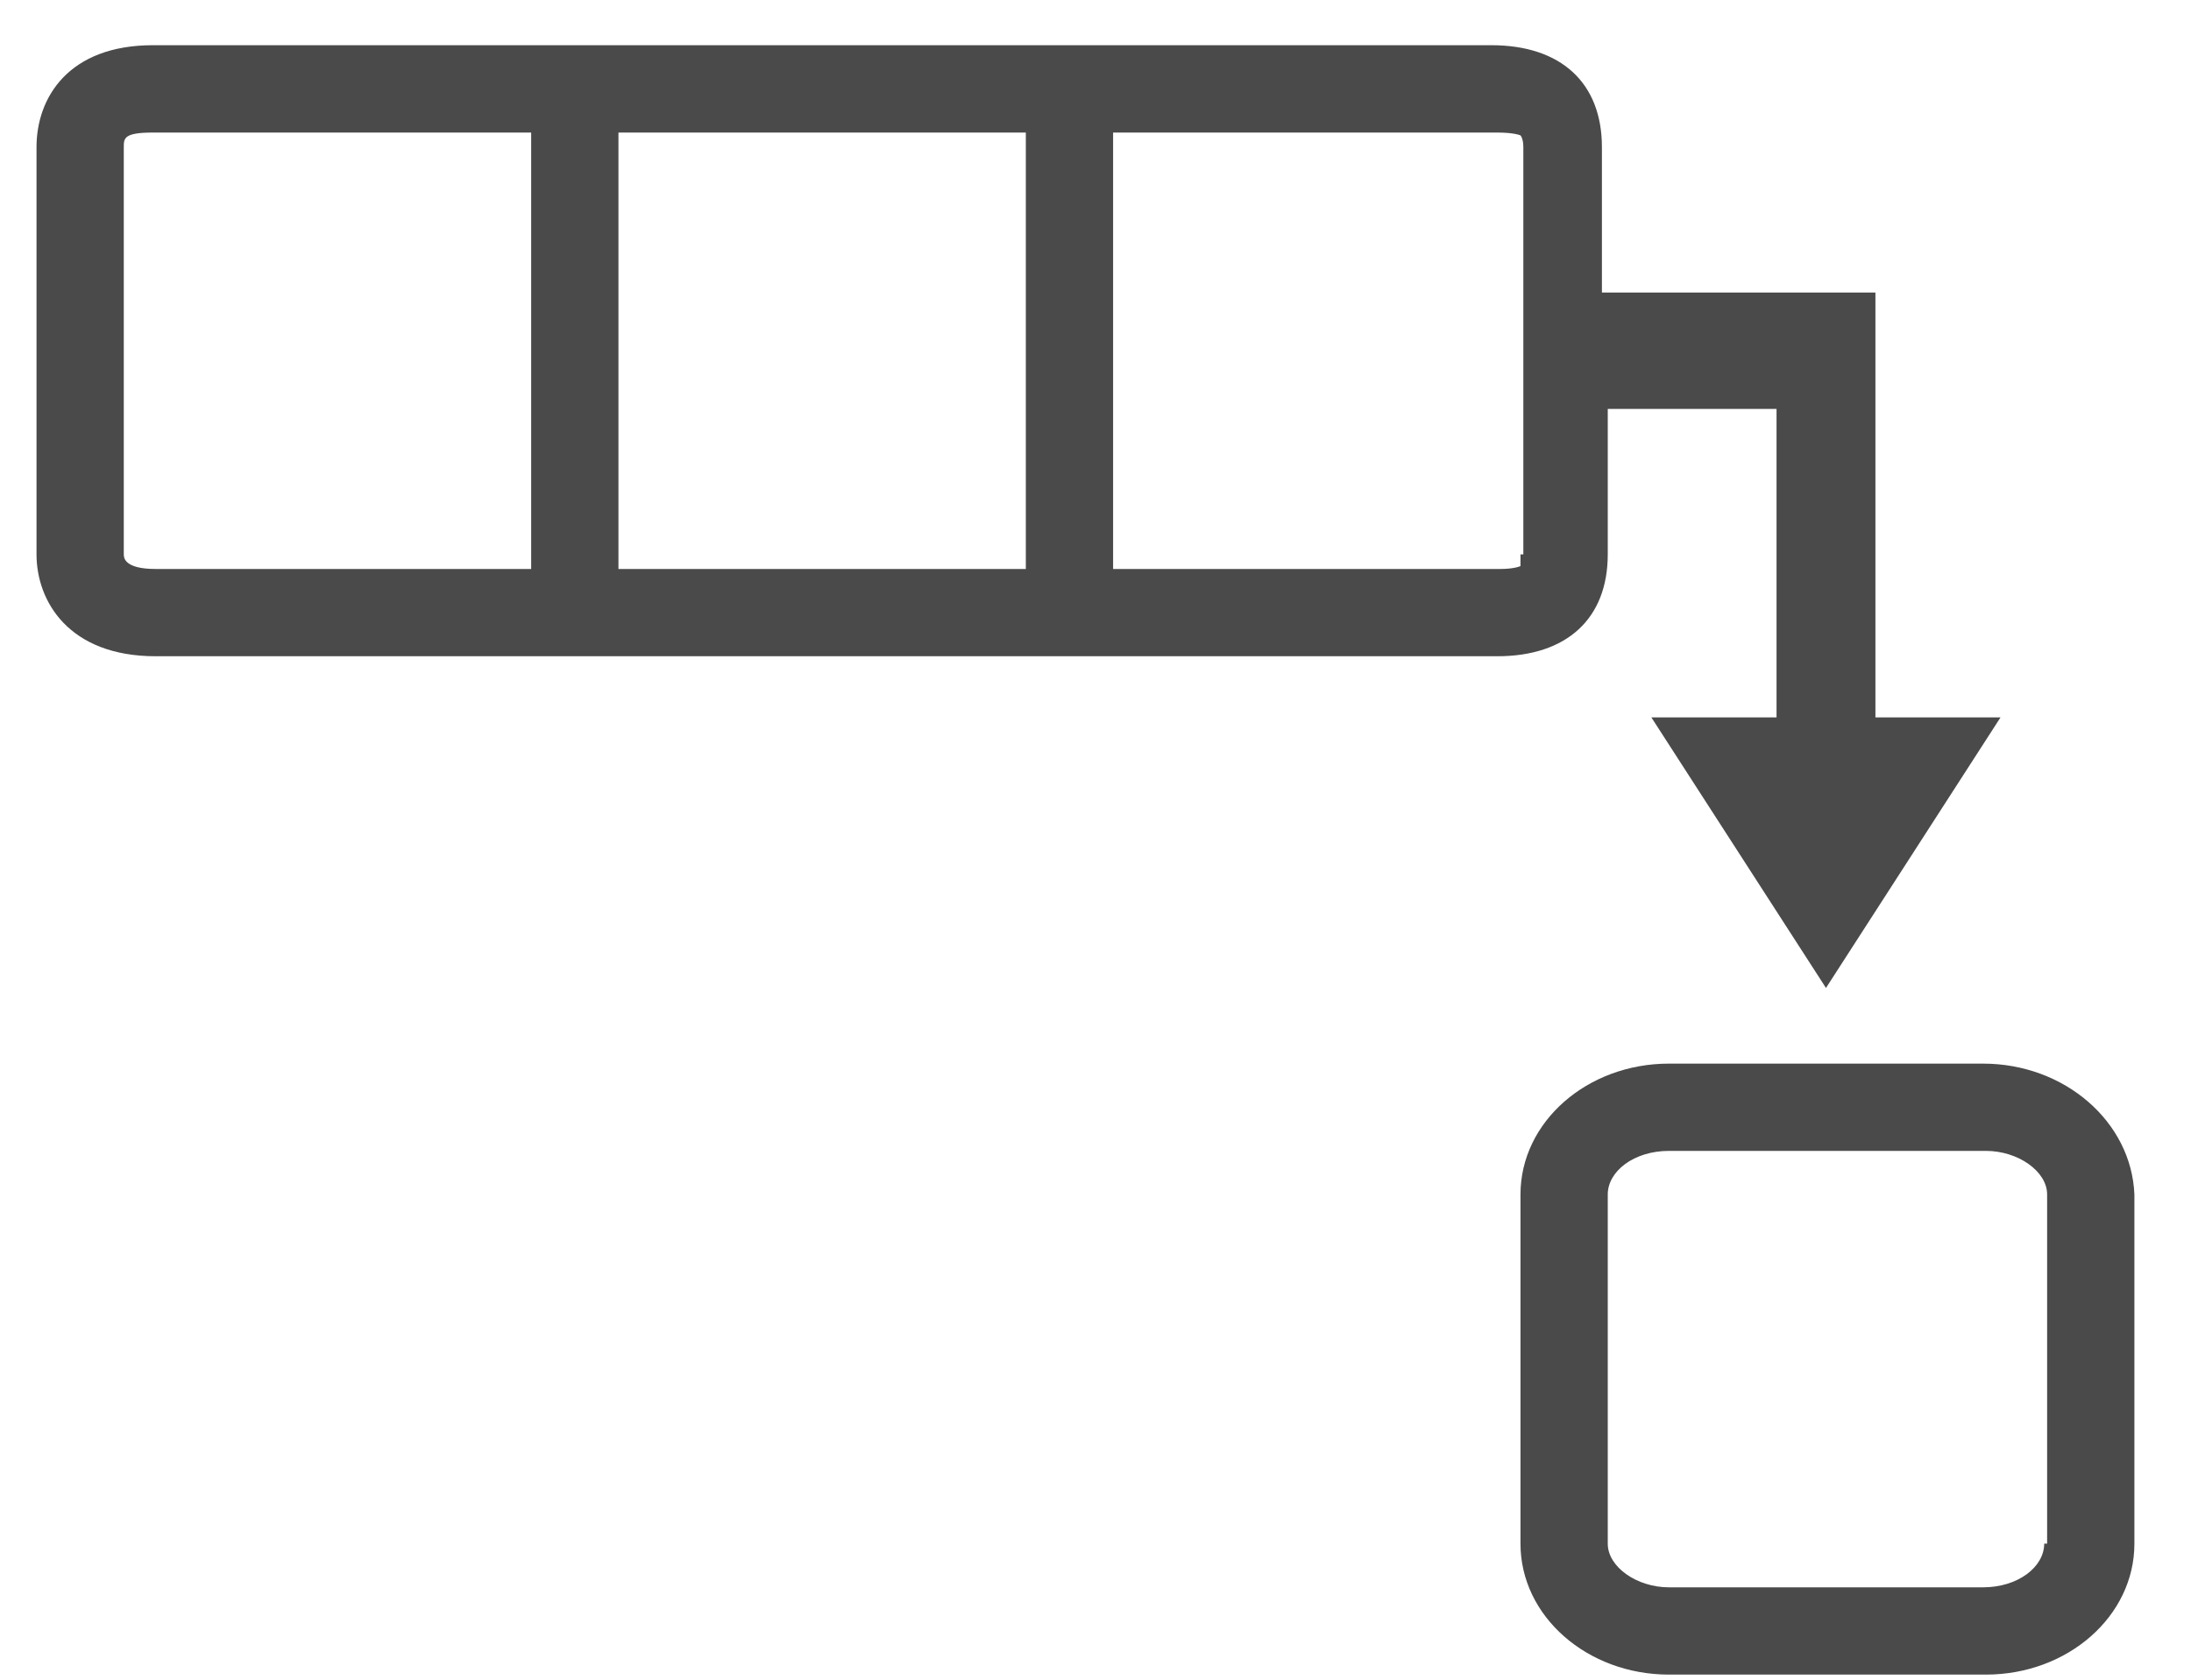 <?xml version="1.0" encoding="UTF-8"?>
<svg width="30px" height="23px" viewBox="0 0 30 23" version="1.1" xmlns="http://www.w3.org/2000/svg" xmlns:xlink="http://www.w3.org/1999/xlink">
    <!-- Generator: Sketch 64 (93537) - https://sketch.com -->
    <title>Combined Shape</title>
    <desc>Created with Sketch.</desc>
    <g id="Design" stroke="none" stroke-width="1" fill="none" fill-rule="evenodd">
        <g id="UniFi-New-DM_v02-Copy-2" transform="translate(-610, -340)" fill="#4A4A4A">
            <g id="nanohd-wall_DeMain_0000" transform="translate(0, 96)">
                <g id="text-features-1" transform="translate(280.5, 176)">
                    <g id="Group-33" transform="translate(0, 64)">
                        <g id="Group-22" transform="translate(330, 0)">
                            <path d="M20.319,11.591 L20.319,11.751 C20.319,11.751 20.239,11.791 20.04,11.791 L14.741,11.791 L14.741,5.815 L20,5.815 C20.239,5.815 20.319,5.854 20.319,5.854 C20.319,5.854 20.358,5.894 20.358,6.014 L20.358,11.591 L20.319,11.591 Z M7.968,11.791 L13.546,11.791 L13.546,5.815 L7.968,5.815 L7.968,11.791 Z M6.773,11.791 L1.633,11.791 C1.195,11.791 1.195,11.631 1.195,11.591 L1.195,6.014 C1.195,5.894 1.195,5.815 1.594,5.815 L6.773,5.815 L6.773,11.791 Z M26.653,18.564 C27.769,18.564 28.685,19.36 28.725,20.356 L28.725,20.356 L28.725,25.137 C28.725,26.133 27.809,26.93 26.693,26.93 L26.693,26.93 L22.351,26.93 C21.235,26.93 20.319,26.133 20.319,25.137 L20.319,25.137 L20.319,20.356 C20.319,19.36 21.235,18.564 22.351,18.564 L22.351,18.564 Z M26.693,19.759 L22.351,19.759 C21.872,19.759 21.514,20.038 21.514,20.356 L21.514,20.356 L21.514,25.137 C21.514,25.456 21.912,25.735 22.351,25.735 L22.351,25.735 L26.653,25.735 C27.131,25.735 27.49,25.456 27.49,25.137 L27.49,25.137 L27.53,25.137 L27.53,20.356 C27.53,20.038 27.131,19.759 26.693,19.759 L26.693,19.759 Z M19.92,4.619 C20.876,4.619 21.434,5.137 21.434,6.014 L21.434,6.014 L21.434,8.006 L25.179,8.006 L25.179,13.823 L26.892,13.823 L24.502,17.528 L22.111,13.823 L23.825,13.823 L23.825,9.599 L21.514,9.599 L21.514,11.591 C21.514,12.468 20.956,12.986 20,12.986 L20,12.986 L1.633,12.986 C0.438,12.986 4.97379915e-14,12.229 4.97379915e-14,11.591 L4.97379915e-14,11.591 L4.97379915e-14,6.014 C4.97379915e-14,5.337 0.438,4.619 1.594,4.619 L1.594,4.619 Z" id="Combined-Shape"></path>
                        </g>
                    </g>
                </g>
            </g>
        </g>
    </g>
</svg>